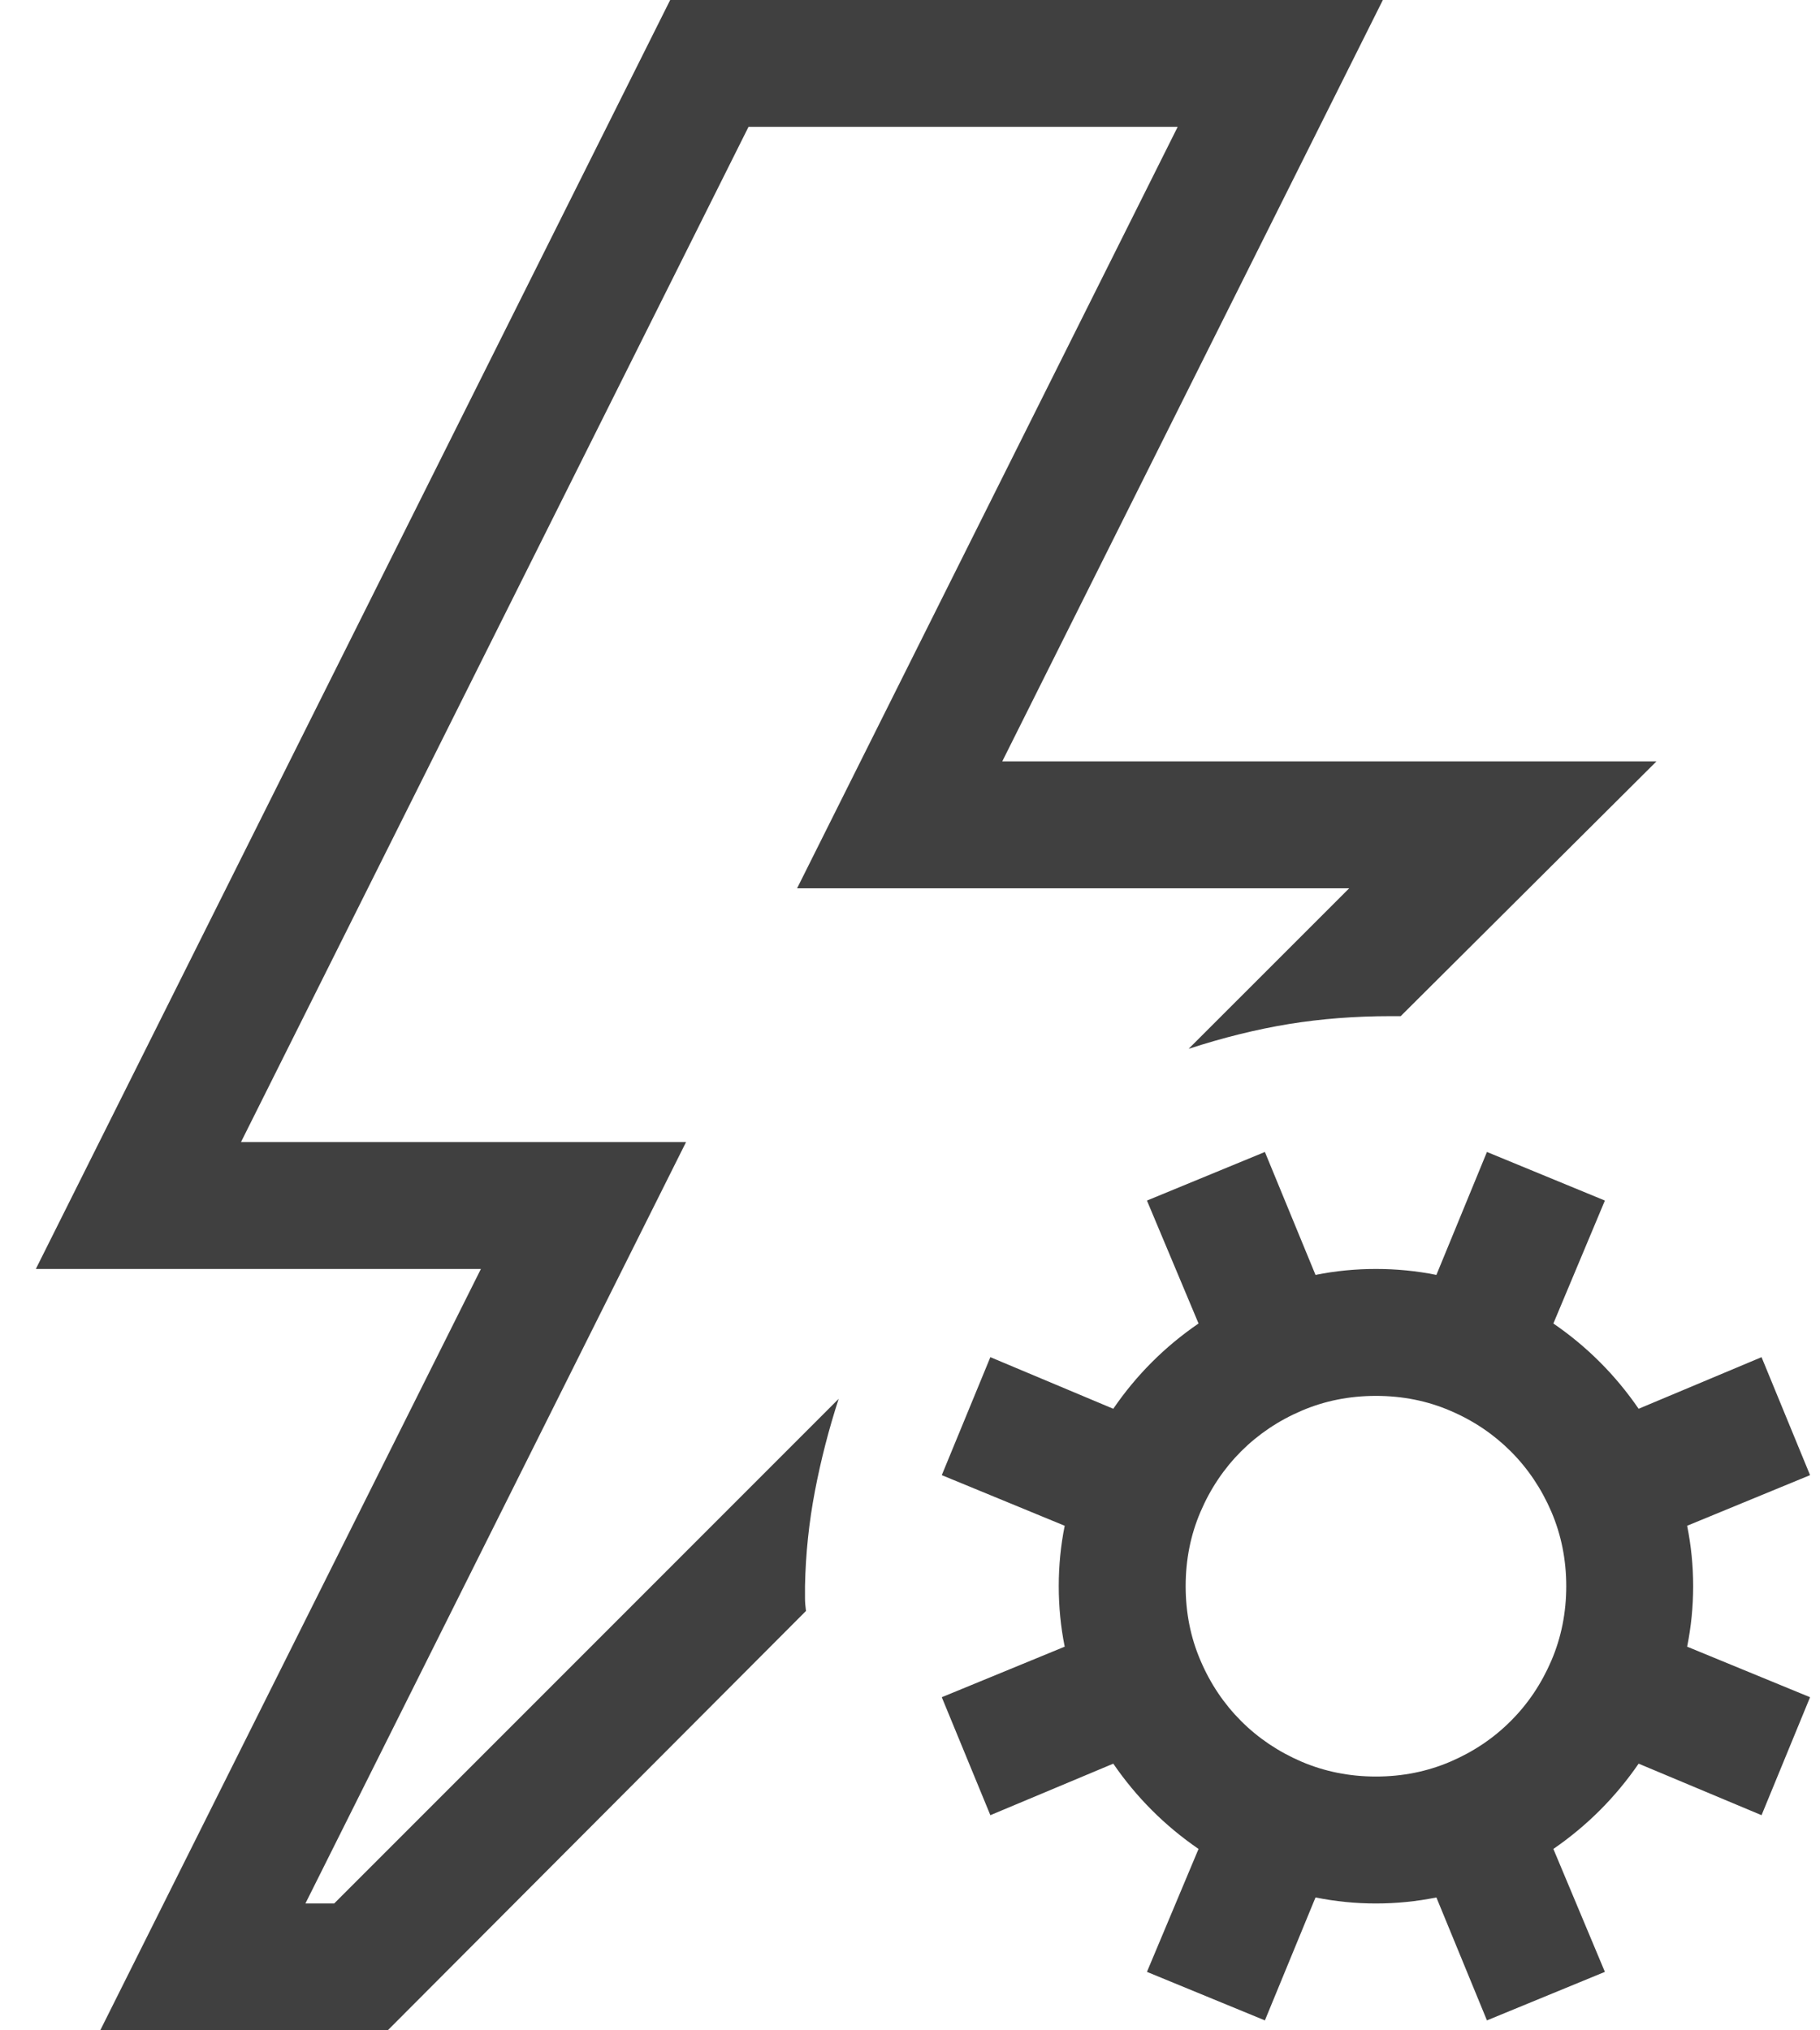 <svg xmlns="http://www.w3.org/2000/svg" fill="none" viewBox="0 0 26 29" height="29" width="26">
<path fill="#404040" d="M11.981 19.98C11.84 20.414 11.727 20.853 11.642 21.297C11.557 21.741 11.509 22.194 11.5 22.656V22.826C11.5 22.883 11.505 22.944 11.514 23.01L5.539 29H1.432L6.87 18.125H0.512L9.574 0H19.755L14.318 10.875H23.664L20.01 14.514H19.869C19.359 14.514 18.873 14.552 18.41 14.627C17.948 14.703 17.471 14.821 16.98 14.981L19.274 12.688H11.387L16.824 1.812H10.693L3.443 16.312H9.801L4.363 27.188H4.774L11.981 19.98ZM24.102 21.793C24.159 22.076 24.188 22.364 24.188 22.656C24.188 22.949 24.159 23.237 24.102 23.52L25.858 24.242L25.165 25.927L23.409 25.191C23.078 25.672 22.672 26.078 22.191 26.409L22.927 28.165L21.242 28.858L20.52 27.102C20.237 27.159 19.949 27.188 19.656 27.188C19.364 27.188 19.076 27.159 18.793 27.102L18.07 28.858L16.385 28.165L17.122 26.409C16.64 26.078 16.234 25.672 15.904 25.191L14.148 25.927L13.454 24.242L15.21 23.52C15.153 23.237 15.125 22.949 15.125 22.656C15.125 22.364 15.153 22.076 15.21 21.793L13.454 21.07L14.148 19.385L15.904 20.122C16.234 19.64 16.64 19.234 17.122 18.904L16.385 17.148L18.07 16.454L18.793 18.21C19.076 18.153 19.364 18.125 19.656 18.125C19.949 18.125 20.237 18.153 20.52 18.21L21.242 16.454L22.927 17.148L22.191 18.904C22.672 19.234 23.078 19.64 23.409 20.122L25.165 19.385L25.858 21.07L24.102 21.793ZM19.656 25.375C20.034 25.375 20.388 25.304 20.718 25.163C21.049 25.021 21.337 24.828 21.582 24.582C21.828 24.337 22.021 24.049 22.163 23.718C22.304 23.388 22.375 23.034 22.375 22.656C22.375 22.279 22.304 21.925 22.163 21.594C22.021 21.264 21.828 20.976 21.582 20.73C21.337 20.485 21.049 20.291 20.718 20.15C20.388 20.008 20.034 19.938 19.656 19.938C19.279 19.938 18.925 20.008 18.594 20.15C18.264 20.291 17.976 20.485 17.73 20.73C17.485 20.976 17.291 21.264 17.15 21.594C17.008 21.925 16.938 22.279 16.938 22.656C16.938 23.034 17.008 23.388 17.15 23.718C17.291 24.049 17.485 24.337 17.73 24.582C17.976 24.828 18.264 25.021 18.594 25.163C18.925 25.304 19.279 25.375 19.656 25.375Z"></path>
</svg>
